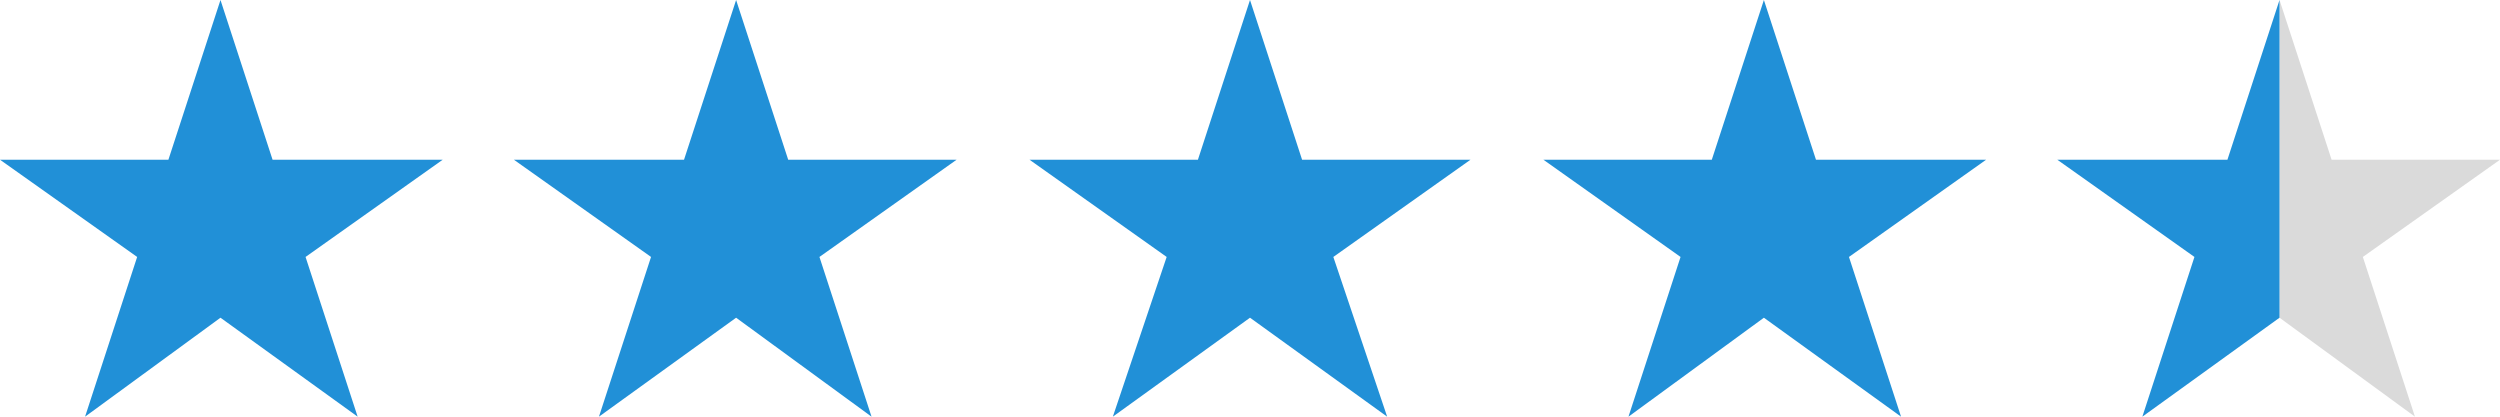 <?xml version="1.0" encoding="utf-8"?>
<!-- Generator: Adobe Illustrator 22.0.0, SVG Export Plug-In . SVG Version: 6.00 Build 0)  -->
<svg version="1.1" id="Layer_1" xmlns="http://www.w3.org/2000/svg" xmlns:xlink="http://www.w3.org/1999/xlink" x="0px" y="0px"
	 viewBox="0 0 144 24" style="enable-background:new 0 0 144 24;" xml:space="preserve">
<style type="text/css">
	.st0{fill:#2190D7;}
	.st1{fill:#DADADA;}
</style>
<path class="st0" d="M12.7,0l3,9.2h9.8l-7.9,5.6l3,9.2l-7.9-5.7L4.9,24l3-9.2L0,9.2h9.7L12.7,0z M42.4,0l3,9.2h9.7l-7.9,5.6l3,9.2
	l-7.8-5.7L34.5,24l3-9.2l-7.9-5.6h9.8L42.4,0z M72,0l3,9.2h9.7l-7.9,5.6l3.1,9.2L72,18.3L64.1,24l3.1-9.2l-7.9-5.6H69L72,0z
	 M101.6,0l3,9.2h9.8l-7.9,5.6l3,9.2l-7.9-5.7L93.8,24l3-9.2l-7.9-5.6h9.7L101.6,0z"/>
<path class="st1" d="M144,9.2h-9.7l-3-9.2v18.3l7.8,5.7l-3-9.2L144,9.2z"/>
<path class="st0" d="M128.3,9.2h-9.8l7.9,5.6l-3,9.2l7.9-5.7V0L128.3,9.2z"/>
</svg>
